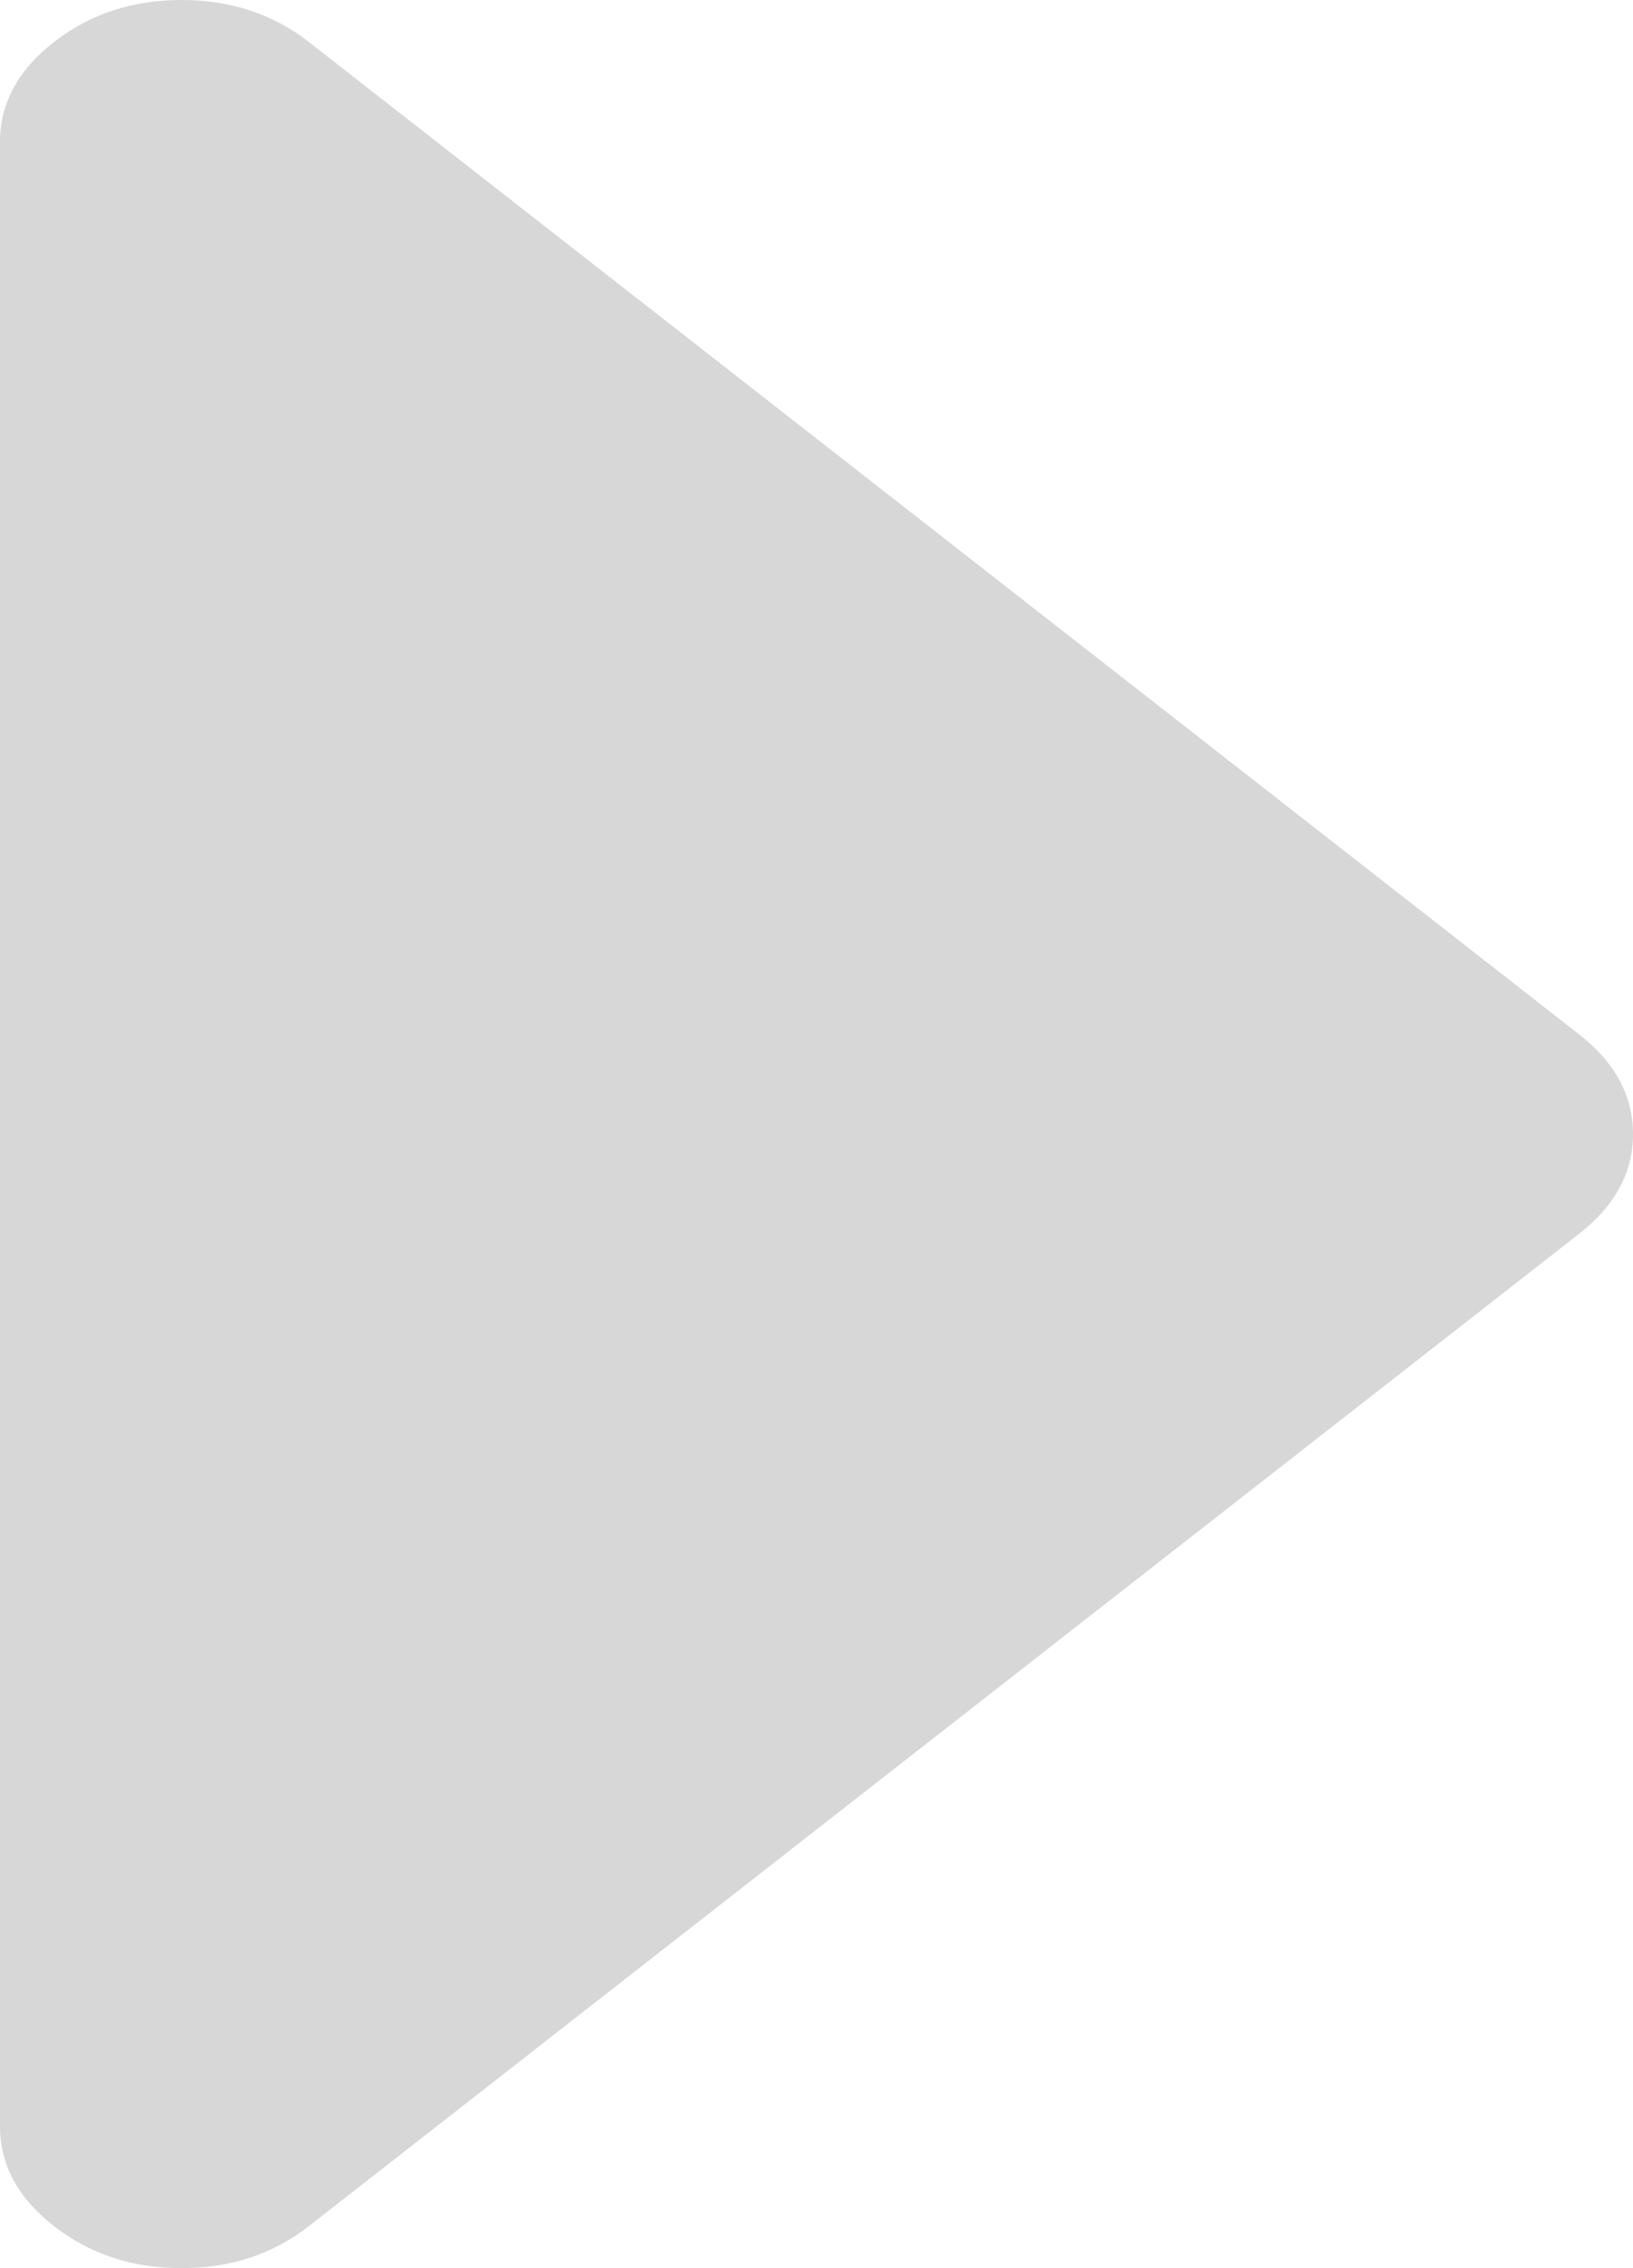 ﻿<?xml version="1.0" encoding="utf-8"?>
<svg version="1.1" xmlns:xlink="http://www.w3.org/1999/xlink" width="18px" height="25px" xmlns="http://www.w3.org/2000/svg">
  <g transform="matrix(1 0 0 1 -1275 -2617 )">
    <path d="M 17.406 11.401  C 17.802 11.711  18 12.077  18 12.5  C 18 12.923  17.802 13.289  17.406 13.599  L 3.406 24.536  C 3.01 24.845  2.542 25  2 25  C 1.458 25  0.99 24.845  0.594 24.536  C 0.198 24.227  0 23.861  0 23.438  L 0 1.562  C 0 1.139  0.198 0.773  0.594 0.464  C 0.99 0.155  1.458 0  2 0  C 2.542 0  3.01 0.155  3.406 0.464  L 17.406 11.401  Z " fill-rule="nonzero" fill="#d7d7d7" stroke="none" transform="matrix(1 0 0 1 1275 2617 )" />
  </g>
</svg>